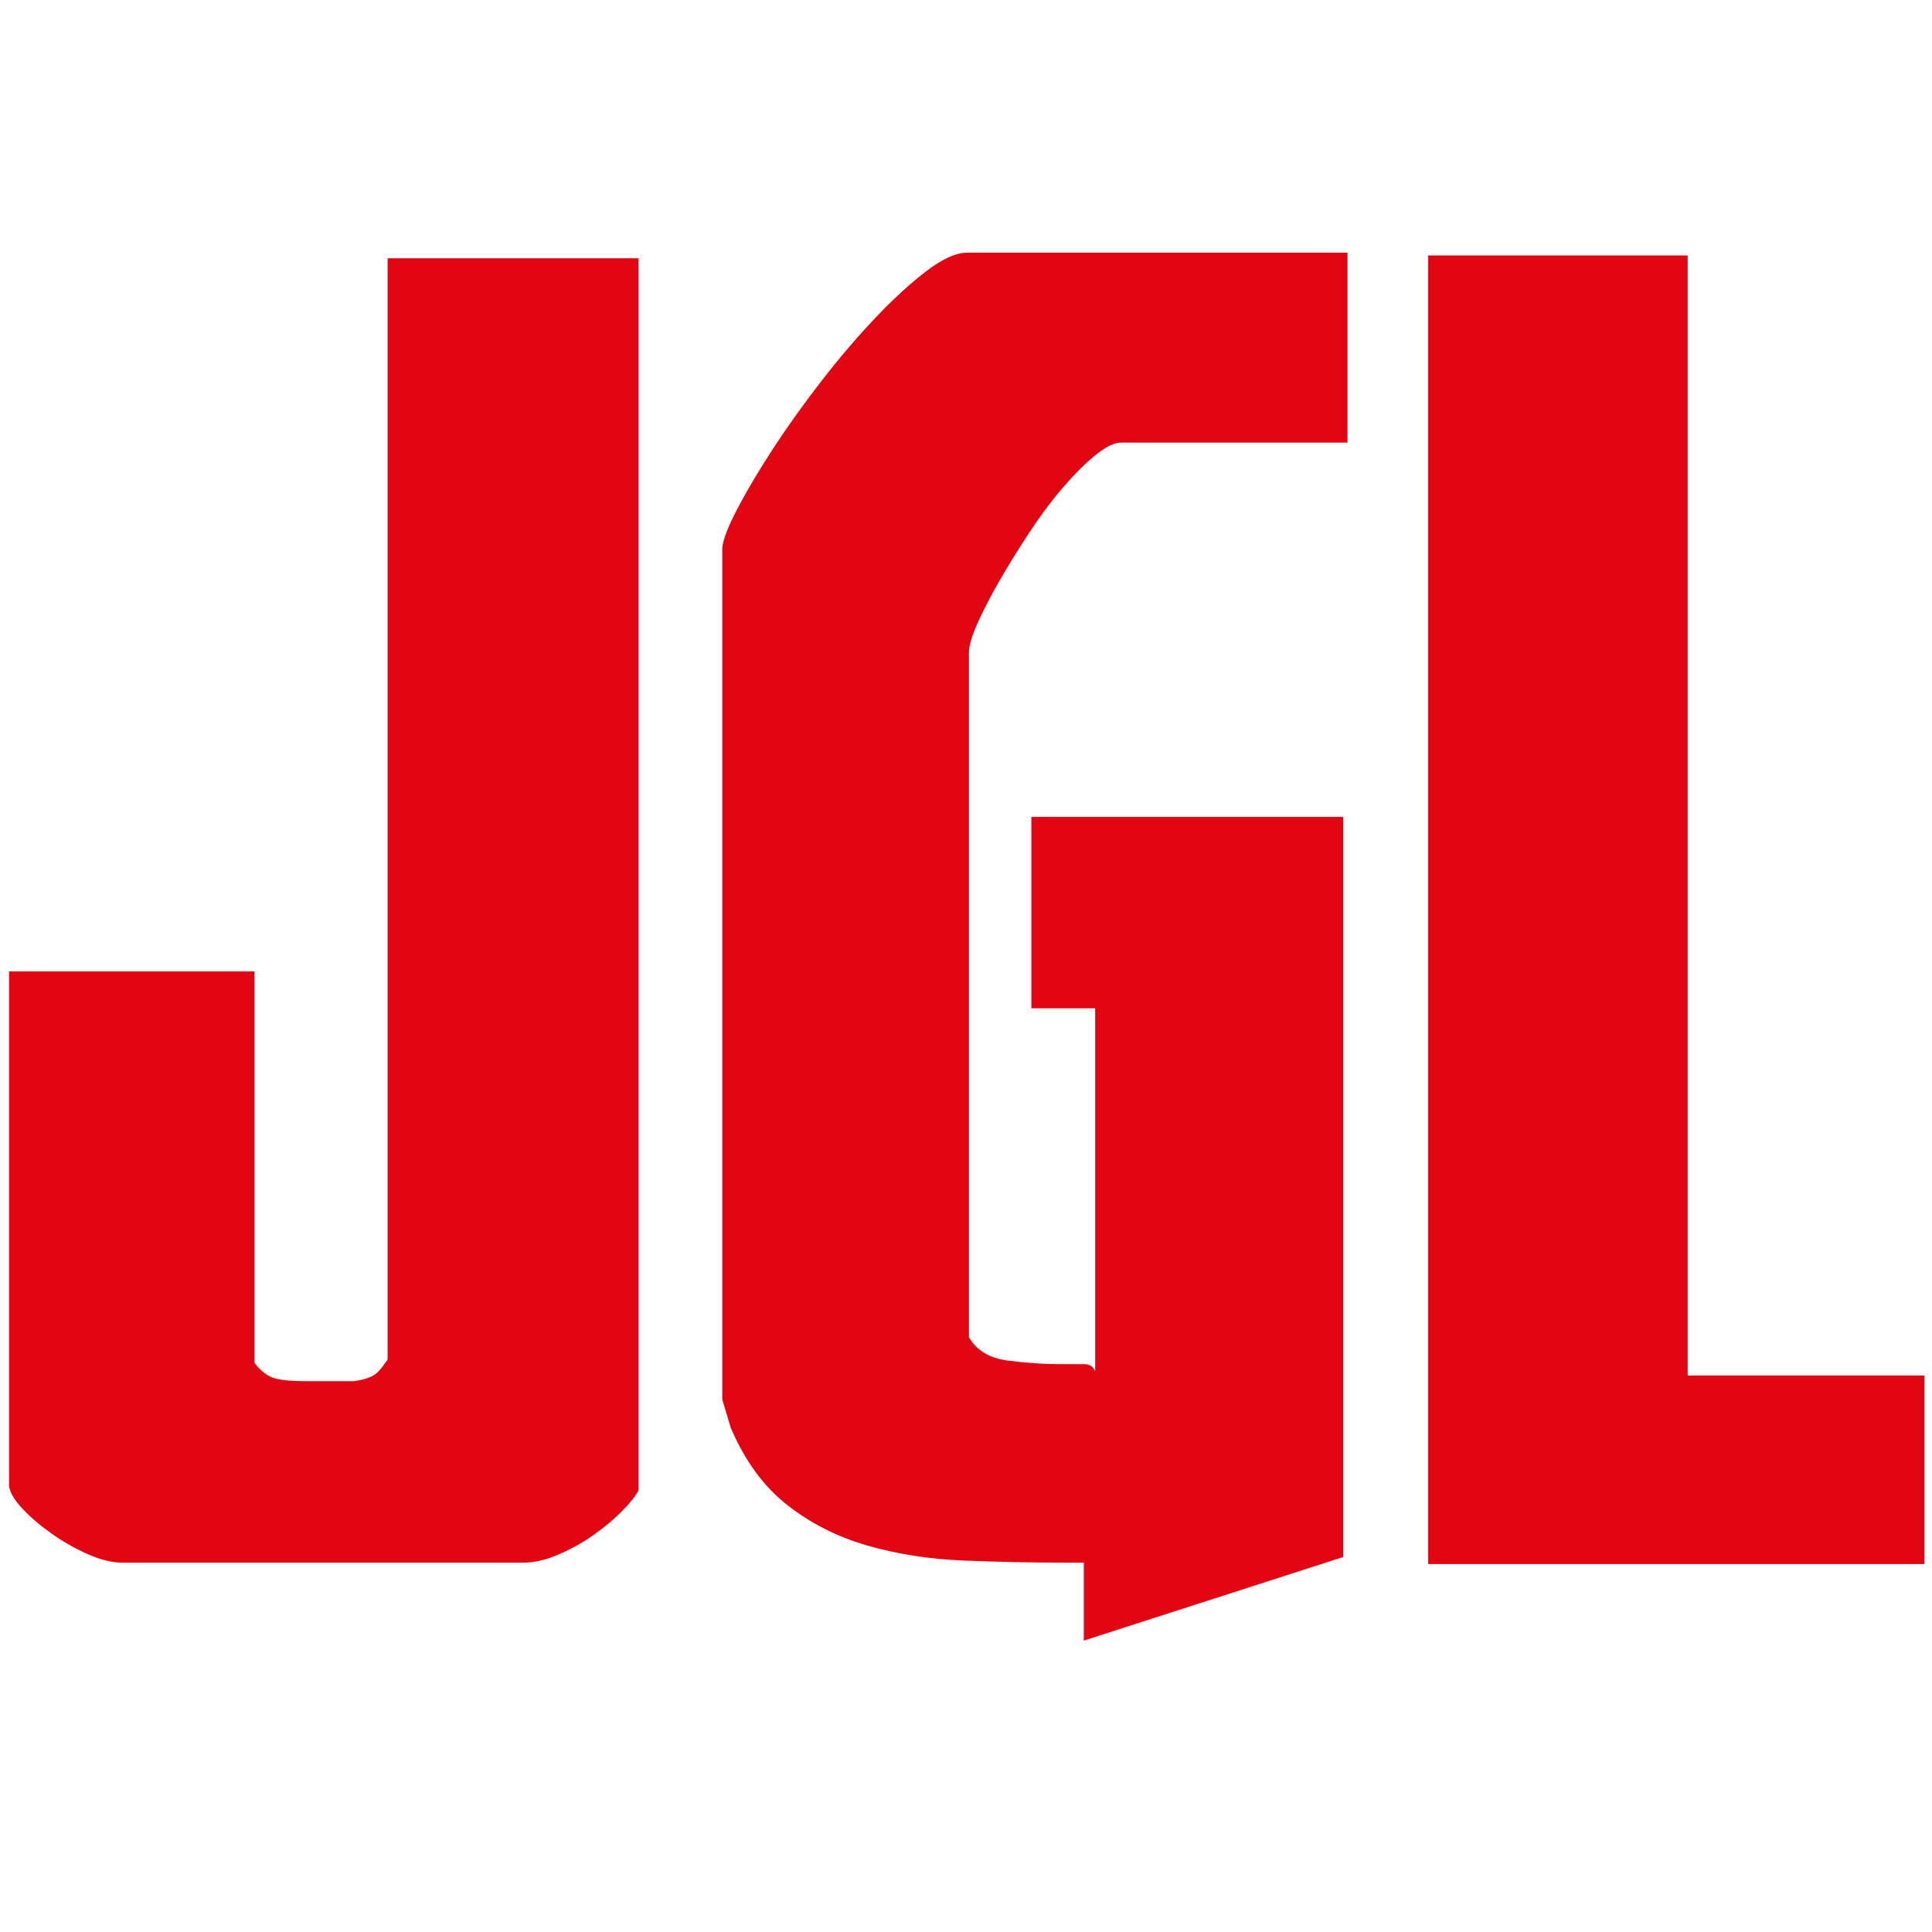 <svg xmlns="http://www.w3.org/2000/svg" xmlns:xlink="http://www.w3.org/1999/xlink" id="Calque_1" x="0px" y="0px" viewBox="0 0 512 512" style="enable-background:new 0 0 512 512;" xml:space="preserve"><style type="text/css">	.st0{fill:#E20613;}</style><g>	<path class="st0" d="M67.4,360.02v1.13c1.75,2.25,3.57,3.63,5.45,4.13c1.88,0.5,4.57,0.75,8.08,0.75H93.7  c2-0.25,3.63-0.69,4.88-1.32c1.25-0.62,2.5-1.94,3.76-3.95v0.38c0-0.25,0.06-0.43,0.19-0.56c0.12-0.12,0.19-0.31,0.19-0.56V68.45  h66.5v326.5c-0.75,1.5-2.26,3.38-4.51,5.64c-2.25,2.25-4.83,4.39-7.7,6.39c-2.88,2.01-5.95,3.7-9.21,5.07  c-3.26,1.38-6.26,2.07-9.02,2.07H32.46c-2.76,0-5.82-0.75-9.21-2.25c-3.38-1.5-6.57-3.32-9.58-5.45c-3.01-2.13-5.58-4.32-7.7-6.58  c-2.13-2.25-3.32-4.26-3.57-6.01V257.44h65V360.02z"></path>	<path class="st0" d="M447.25,67.7v296.82H510v49.97H378.49V67.7H447.25z"></path>	<path class="st0" d="M287.22,434.78v-20.66h-4.88c-9.02,0-18.03-0.19-27.05-0.56c-9.02-0.37-17.47-1.69-25.36-3.95  c-7.89-2.25-14.97-5.82-21.23-10.71c-6.26-4.88-11.27-11.71-15.03-20.48l-2.26-7.52V145.1c0.25-2.25,1.63-5.76,4.13-10.52  c2.5-4.76,5.63-10.01,9.39-15.78c3.76-5.76,8.01-11.7,12.77-17.85c4.76-6.14,9.52-11.71,14.28-16.72  c4.76-5.01,9.26-9.14,13.53-12.4c4.26-3.25,7.89-4.88,10.9-4.88H357.1v50.35h-60.12c-1.75,0-4.01,1.13-6.76,3.38  c-2.76,2.26-5.63,5.14-8.64,8.64c-3.01,3.51-5.95,7.46-8.83,11.84c-2.88,4.39-5.51,8.64-7.89,12.77  c-2.38,4.13-4.32,7.89-5.83,11.27c-1.5,3.38-2.25,5.95-2.25,7.7v181.47c2,3.51,5.45,5.58,10.33,6.2c4.88,0.63,9.45,0.94,13.72,0.94  h6.39c1.5,0,2.5,0.63,3.01,1.88v-96.18h-16.91v-50.72h82.66v196.13L287.22,434.78z"></path></g></svg>